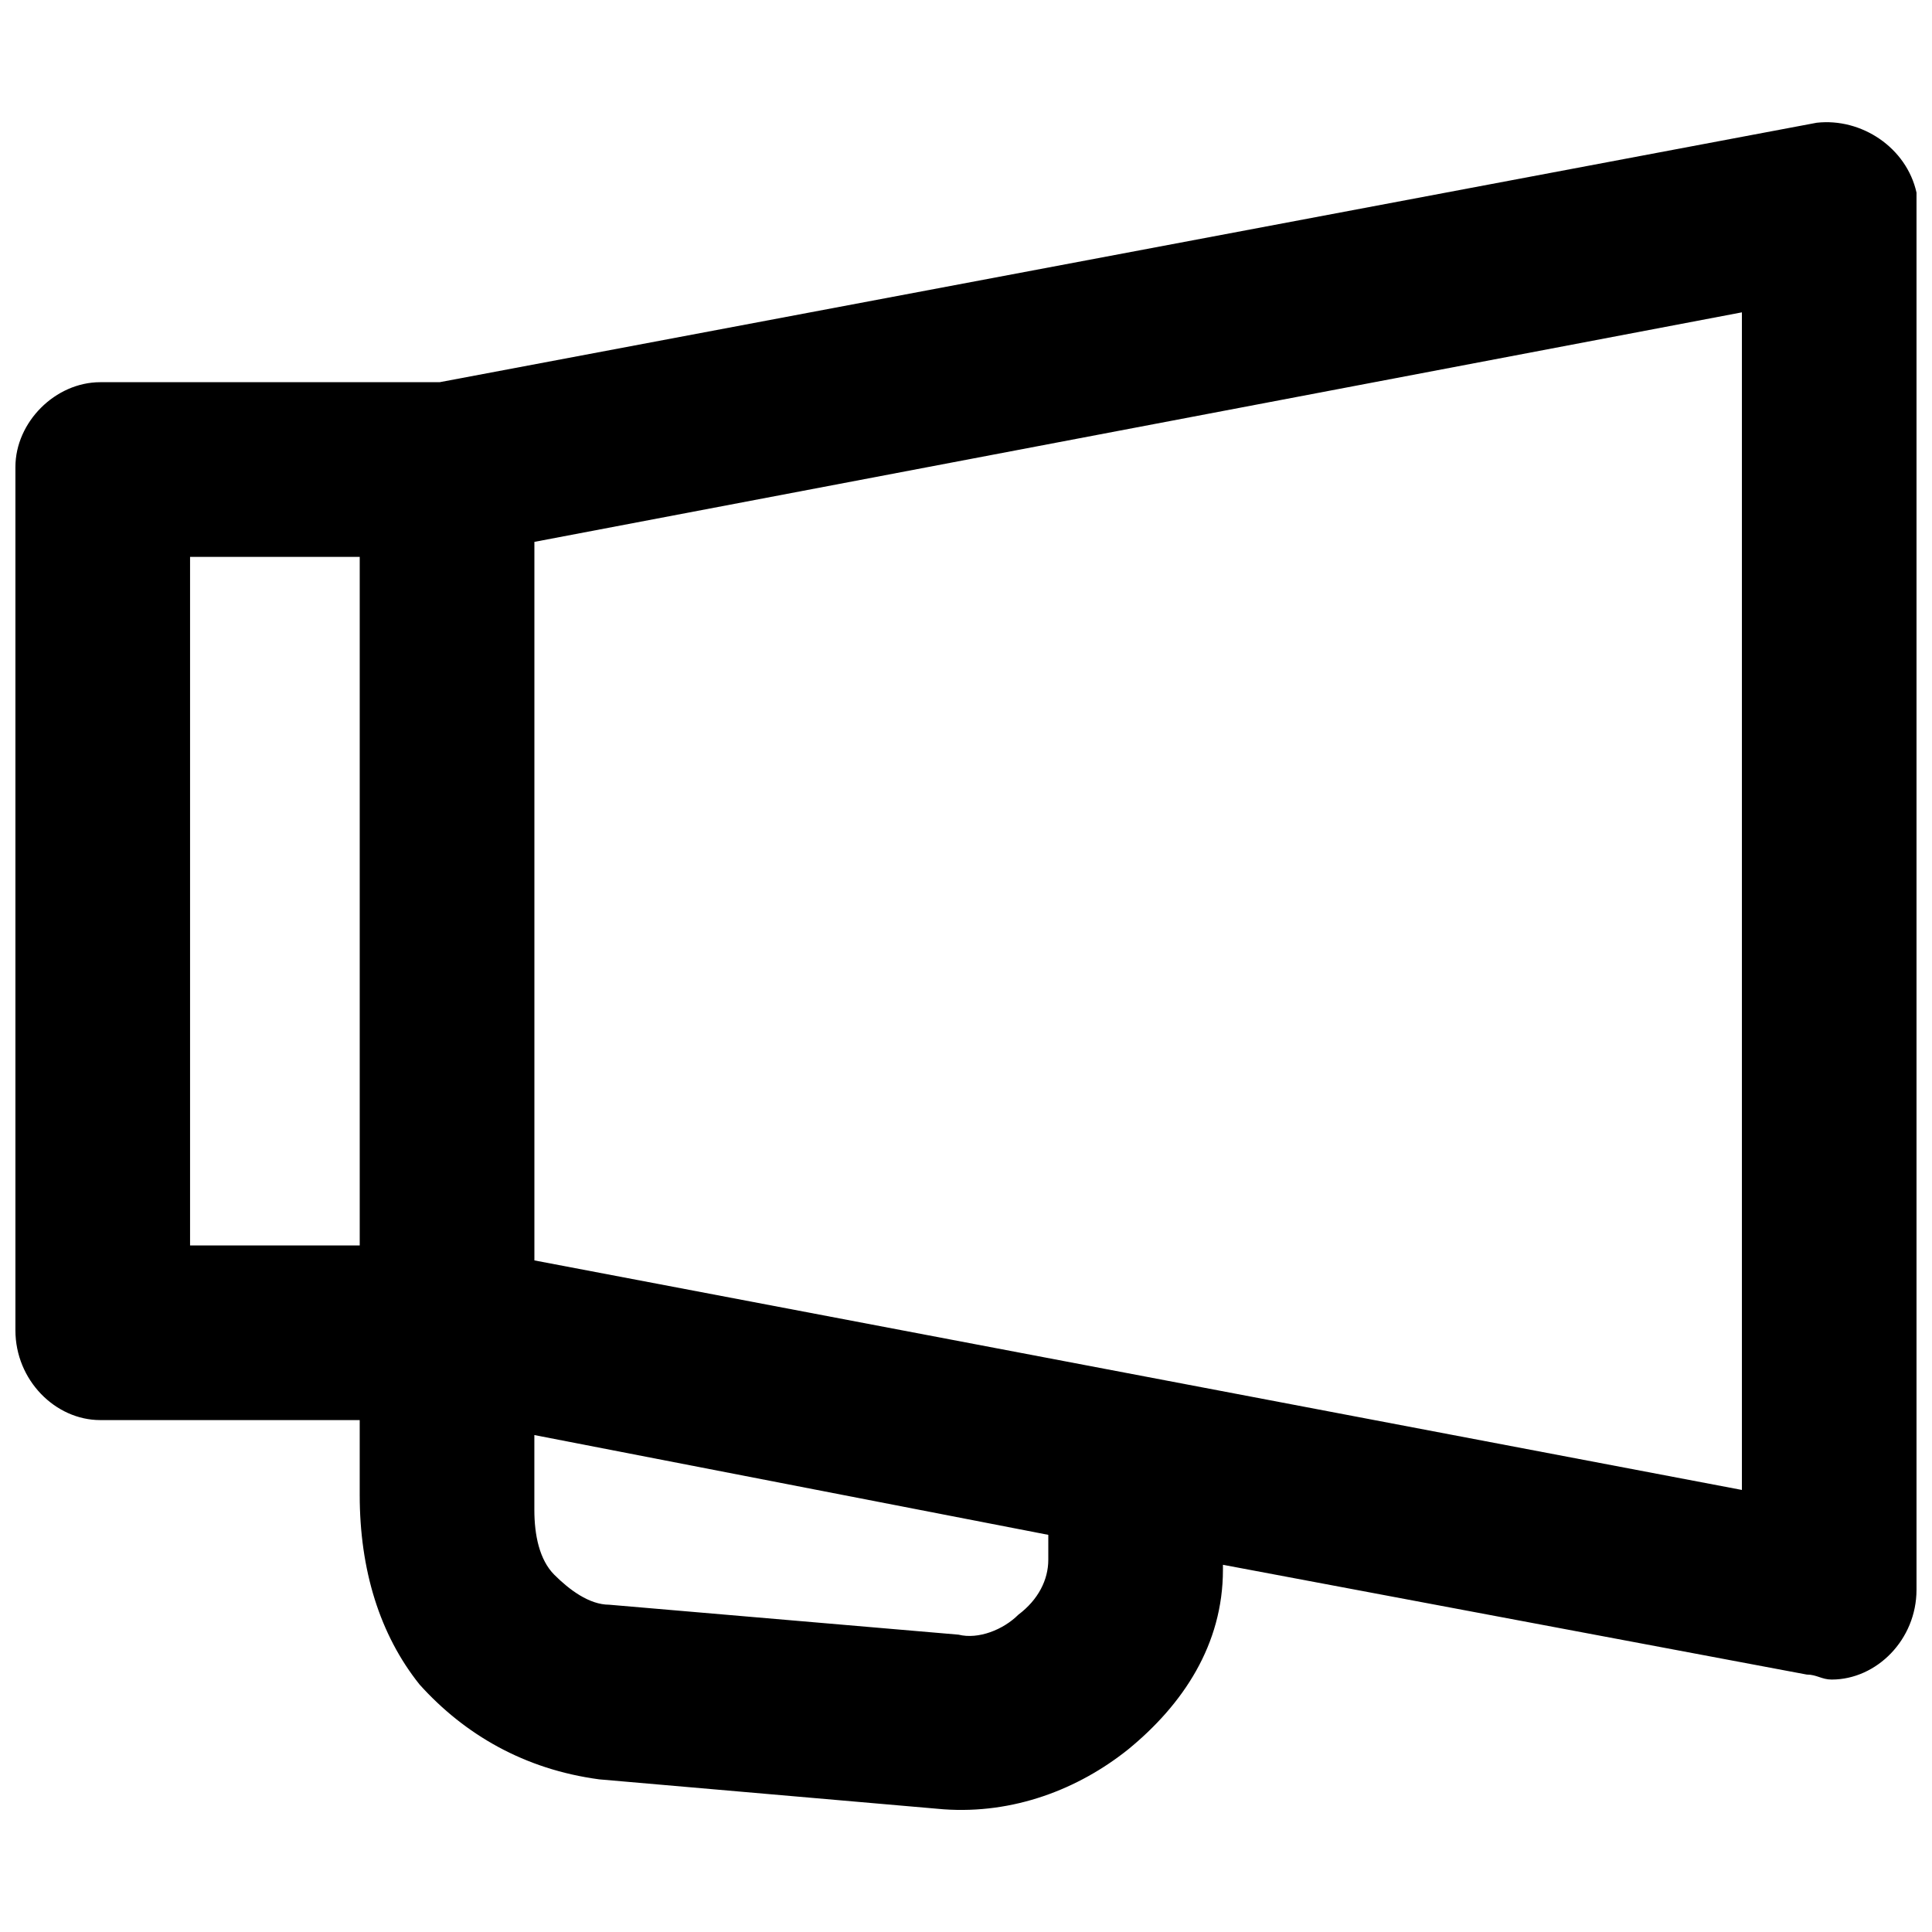 <?xml version="1.0" encoding="UTF-8"?>
<!-- Uploaded to: SVG Repo, www.svgrepo.com, Generator: SVG Repo Mixer Tools -->
<svg width="800px" height="800px" version="1.1" viewBox="144 144 512 512" xmlns="http://www.w3.org/2000/svg">
 <defs>
  <clipPath id="a">
   <path d="m148.09 176h503.81v448h-503.81z"/>
  </clipPath>
 </defs>
 <g clip-path="url(#a)">
  <path d="m260.49 245.29 364.96-68.762c11.902-1.324 23.801 6.613 26.445 18.512v3.969 366.29c0 13.223-10.578 23.801-22.48 23.801-2.644 0-3.969-1.324-6.613-1.324l-154.71-29.09v1.324c0 19.836-10.578 35.703-25.125 47.605-13.223 10.578-30.414 17.191-48.926 15.867l-91.242-7.934c-19.836-2.644-35.703-11.902-47.605-25.125-10.578-13.223-15.867-30.414-15.867-50.25v-19.836h-68.762c-11.902 0-22.48-10.578-22.48-23.801v-228.77c0-11.902 10.578-22.48 22.48-22.48h89.918zm161.32 305.46-136.2-26.445v19.836c0 6.613 1.324 13.223 5.289 17.191 3.969 3.969 9.258 7.934 14.547 7.934l92.562 7.934c5.289 1.324 11.902-1.324 15.867-5.289 5.289-3.969 7.934-9.258 7.934-14.547zm-182.48-76.695v-182.48h-44.961v182.48zm366.29-247.28-320 60.828v190.42l320 60.828z"/>
 </g>
</svg>